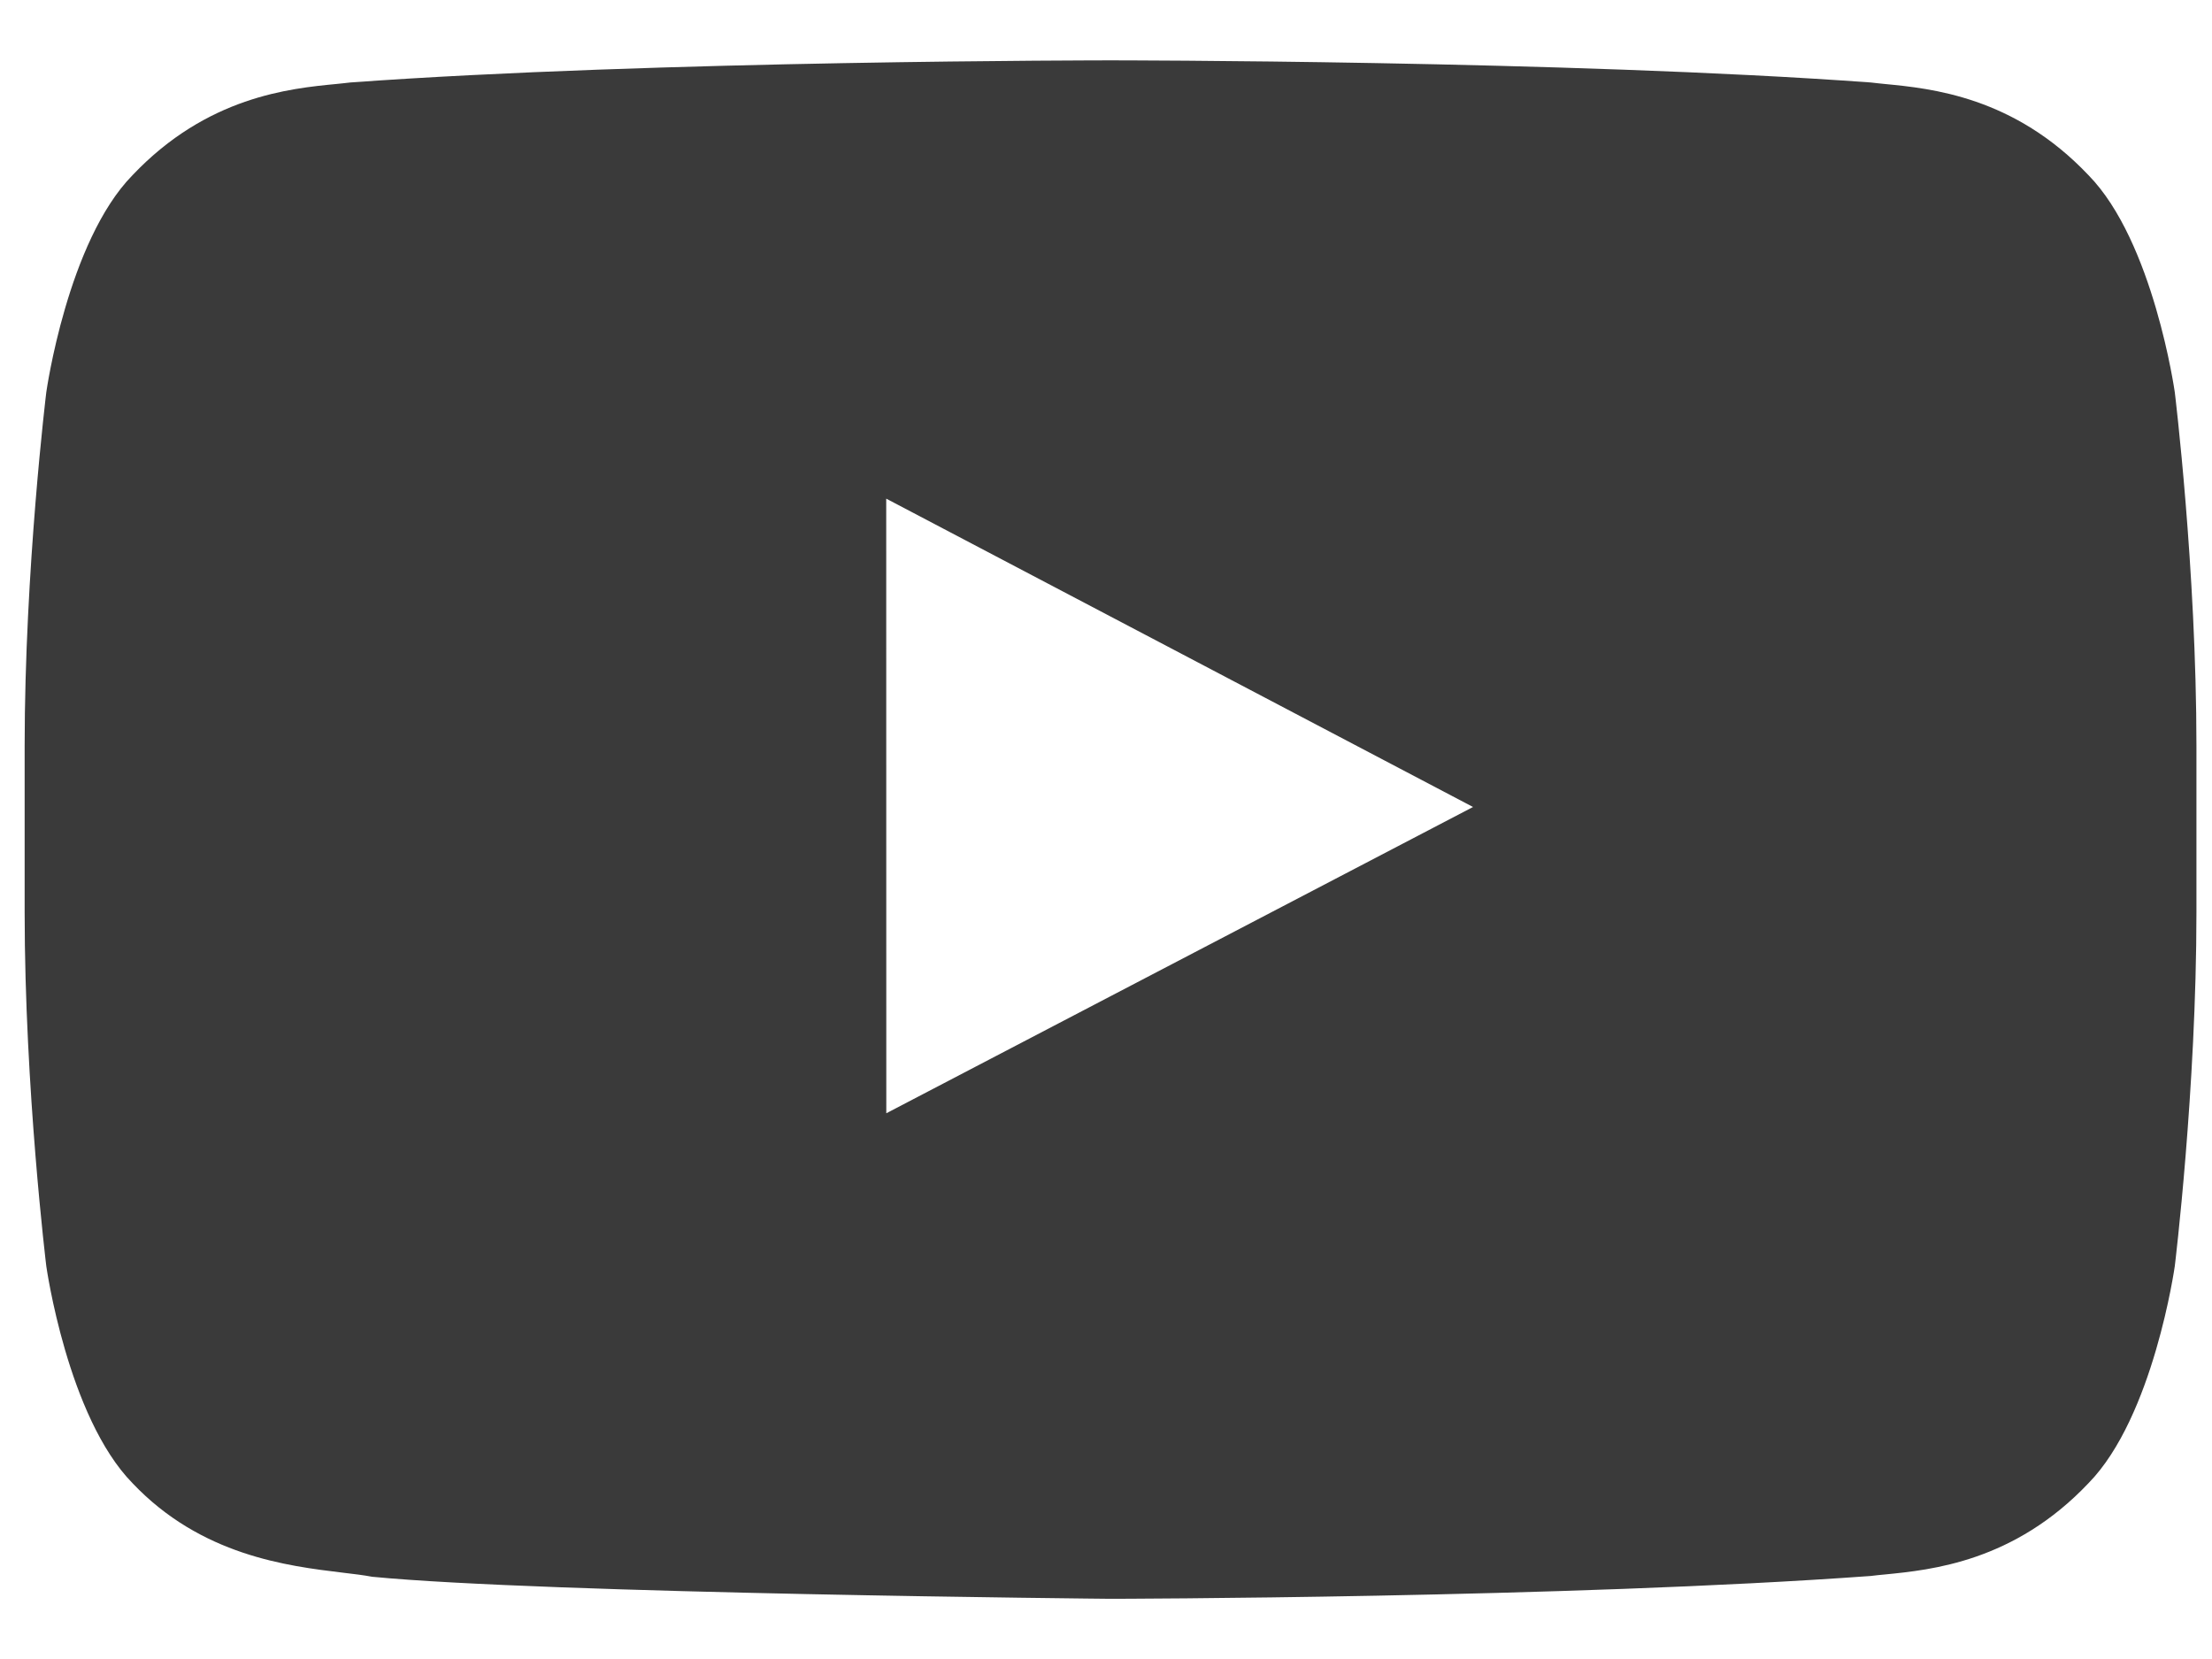 <svg width="28" height="21" viewBox="0 0 28 21" fill="none" xmlns="http://www.w3.org/2000/svg">
<path fill-rule="evenodd" clip-rule="evenodd" d="M26.436 2.217C27.26 3.057 27.529 4.965 27.529 4.965C27.529 4.965 27.803 7.206 27.803 9.446V11.546C27.803 13.787 27.529 16.027 27.529 16.027C27.529 16.027 27.26 17.935 26.436 18.775C25.494 19.769 24.449 19.872 23.859 19.93C23.794 19.936 23.735 19.942 23.681 19.949C19.834 20.229 14.057 20.238 14.057 20.238C14.057 20.238 6.91 20.172 4.71 19.959C4.606 19.939 4.48 19.924 4.337 19.907C3.64 19.823 2.547 19.691 1.678 18.775C0.854 17.935 0.586 16.027 0.586 16.027C0.586 16.027 0.312 13.787 0.312 11.546V9.446C0.312 7.206 0.586 4.965 0.586 4.965C0.586 4.965 0.854 3.057 1.678 2.217C2.622 1.222 3.668 1.12 4.258 1.063C4.322 1.056 4.381 1.051 4.434 1.044C8.281 0.764 14.052 0.764 14.052 0.764H14.063C14.063 0.764 19.834 0.764 23.681 1.044C23.734 1.051 23.793 1.056 23.857 1.063C24.447 1.12 25.493 1.222 26.436 2.217ZM11.218 6.312L11.219 14.092L18.646 10.215L11.218 6.312Z" fill="#3a3a3a"/>
</svg>
